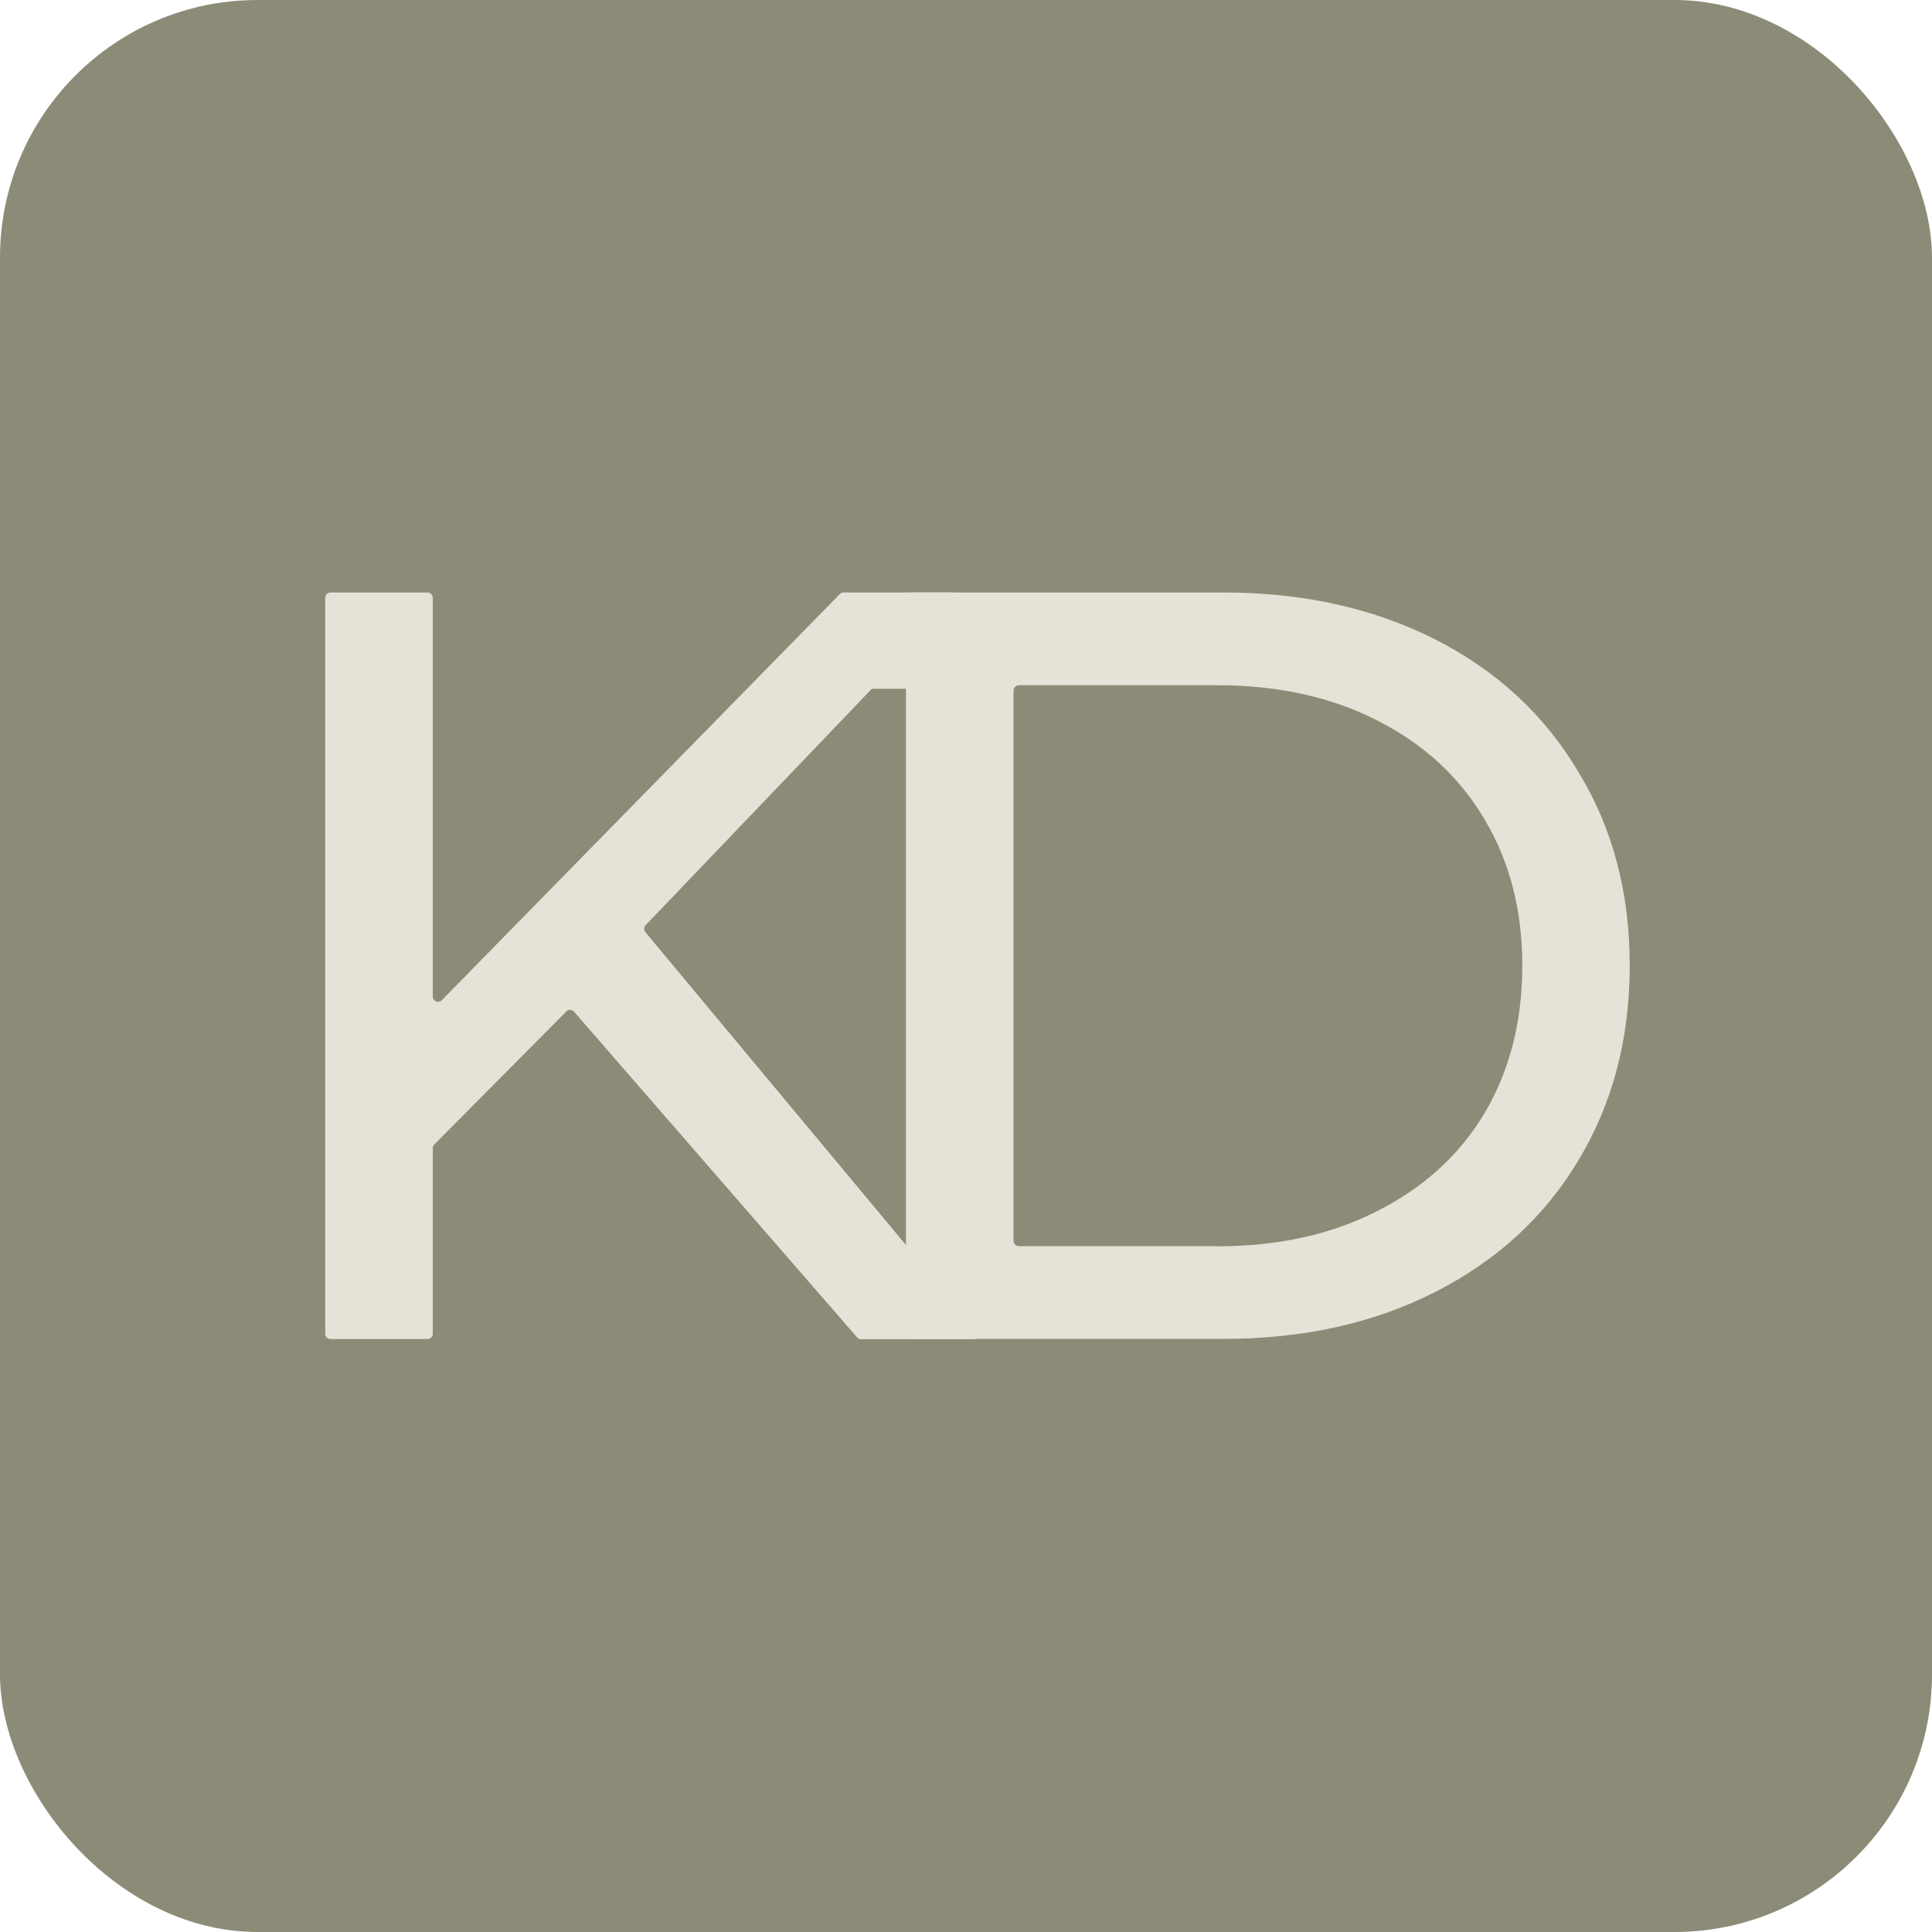 <?xml version="1.0" encoding="UTF-8"?> <svg xmlns="http://www.w3.org/2000/svg" width="600" height="600" viewBox="0 0 600 600" fill="none"> <rect width="600" height="600" rx="80" fill="#8B8B77"></rect> <path d="M261.926 213.911C261.041 213.911 260.289 213.159 260.289 212.274V203.955C260.289 203.071 261.041 202.318 261.926 202.318H313.784C314.669 202.318 315.421 203.071 315.421 203.955V212.274C315.421 213.159 314.669 213.911 313.784 213.911" fill="#E6E2D7"></path> <path d="M175.911 314.087L134.893 355.414C134.584 355.724 134.407 356.122 134.407 356.564V414.219C134.407 415.104 133.655 415.856 132.77 415.856H102.637C101.752 415.856 101 415.104 101 414.219V185.637C101 184.752 101.752 184 102.637 184H132.77C133.655 184 134.407 184.752 134.407 185.637V309.485C134.407 310.945 136.177 311.698 137.194 310.636L260.821 184.487C261.131 184.177 261.529 184 261.972 184H295.511C296.971 184 297.679 185.726 296.706 186.788L200.512 287.317C199.937 287.937 199.893 288.866 200.424 289.486L303.476 413.201C304.361 414.263 303.608 415.9 302.237 415.9H267.414C266.927 415.9 266.485 415.679 266.175 415.325L178.3 314.22C177.681 313.468 176.574 313.423 175.911 314.087Z" fill="#E6E2D7"></path> <path d="M377.899 387.051C396.837 387.051 413.43 383.423 427.677 376.122C442.146 368.821 453.296 358.688 461.084 345.635C468.872 332.405 472.765 317.14 472.765 299.928C472.765 282.716 468.872 267.583 461.084 254.53C453.296 241.3 442.146 231.035 427.677 223.734C413.43 216.433 396.837 212.805 377.899 212.805H316.395C315.51 212.805 314.758 213.557 314.758 214.442V385.369C314.758 386.254 315.51 387.007 316.395 387.007H377.899V387.051ZM281.352 185.637C281.352 184.752 282.104 184 282.989 184H379.89C404.624 184 426.527 188.867 445.686 198.557C464.845 208.292 479.624 221.964 490.11 239.619C500.818 257.052 506.128 277.141 506.128 299.884C506.128 322.627 500.774 342.848 490.11 360.502C479.624 377.936 464.845 391.52 445.686 401.254C426.527 410.989 404.58 415.812 379.89 415.812H282.989C282.104 415.812 281.352 415.059 281.352 414.174V185.637Z" fill="#E6E2D7"></path> </svg> 
